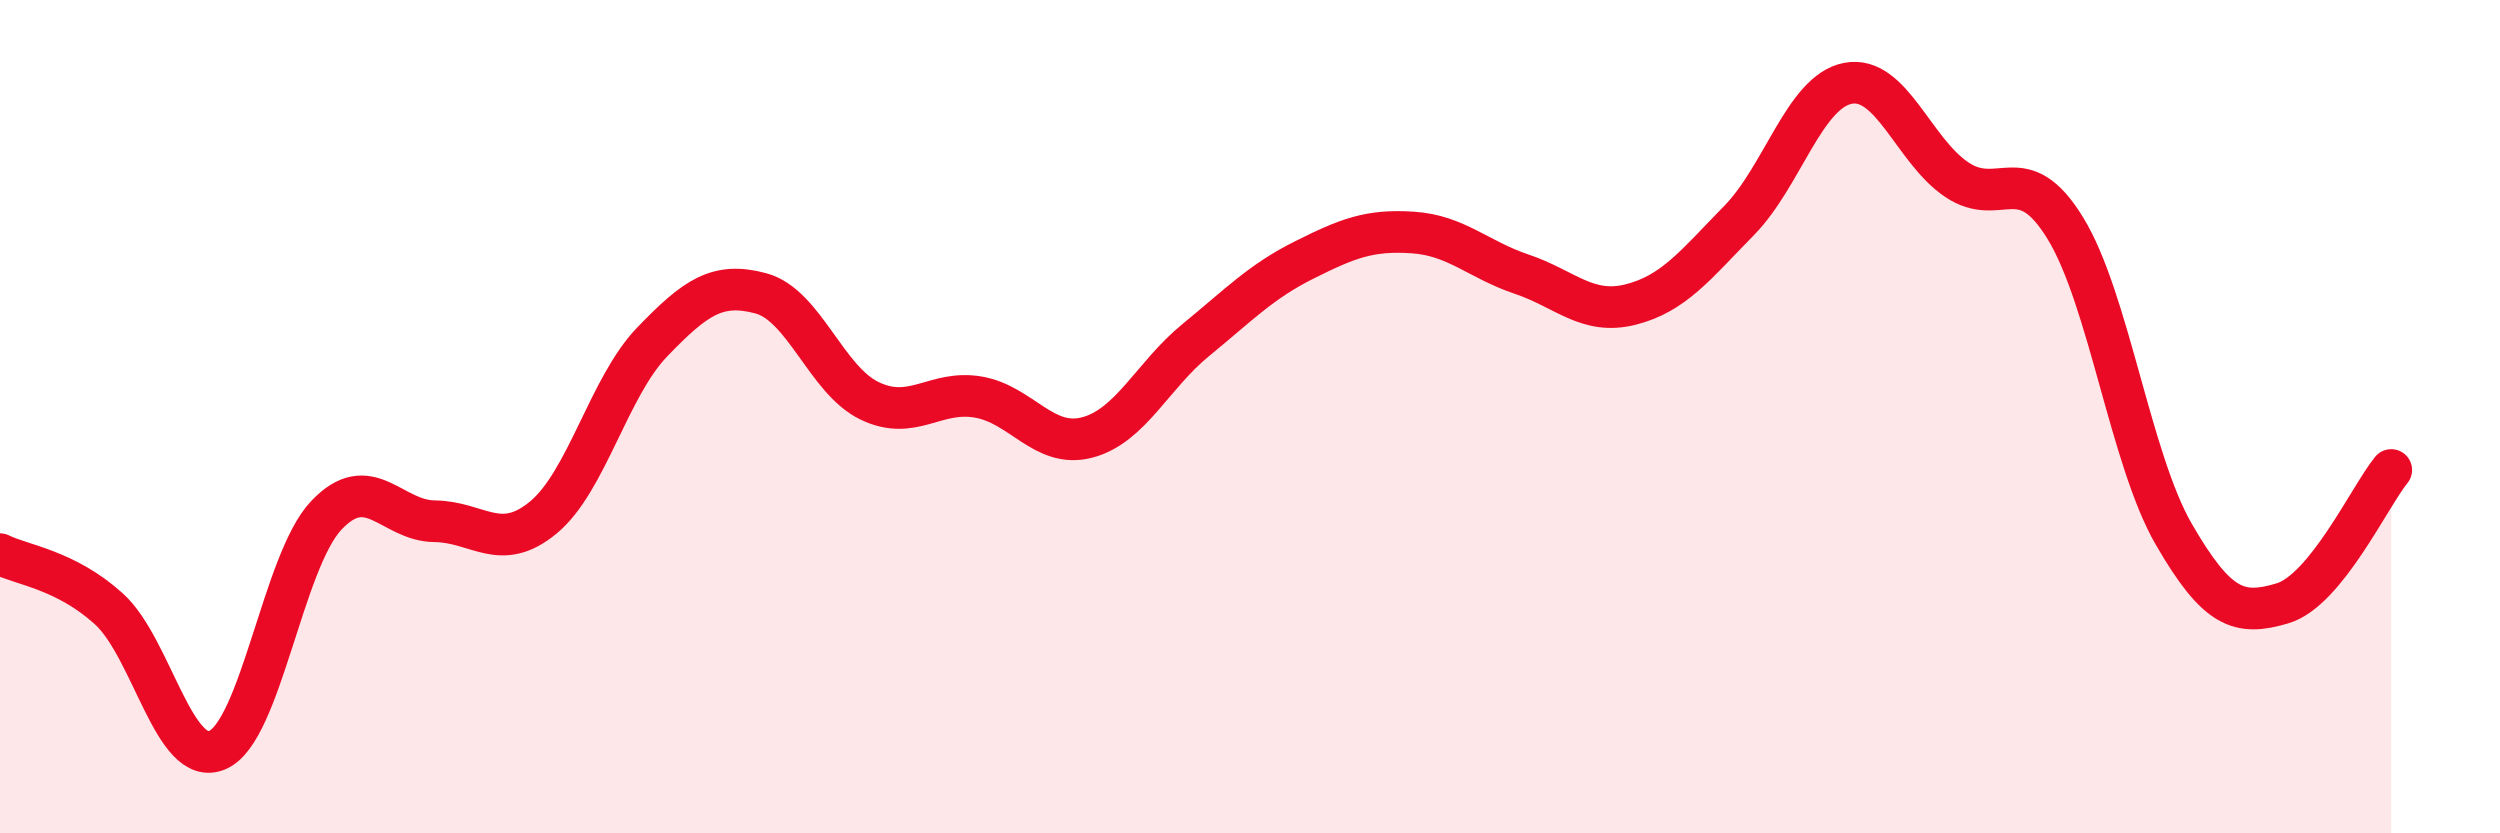 
    <svg width="60" height="20" viewBox="0 0 60 20" xmlns="http://www.w3.org/2000/svg">
      <path
        d="M 0,13.3 C 0.52,13.56 1.57,13.67 2.61,14.61 C 3.65,15.55 4.18,18.45 5.22,18 C 6.26,17.55 6.79,13.47 7.83,12.37 C 8.87,11.27 9.39,12.5 10.43,12.51 C 11.47,12.52 12,13.28 13.04,12.42 C 14.08,11.56 14.61,9.29 15.65,8.21 C 16.69,7.13 17.22,6.76 18.26,7.04 C 19.3,7.32 19.83,9.12 20.87,9.62 C 21.91,10.12 22.44,9.35 23.48,9.53 C 24.52,9.71 25.05,10.77 26.09,10.5 C 27.13,10.23 27.66,9.01 28.7,8.16 C 29.74,7.31 30.26,6.76 31.3,6.24 C 32.34,5.72 32.87,5.51 33.91,5.58 C 34.95,5.65 35.48,6.23 36.52,6.58 C 37.56,6.93 38.09,7.57 39.13,7.31 C 40.17,7.05 40.7,6.35 41.74,5.29 C 42.78,4.23 43.31,2.2 44.35,2 C 45.39,1.8 45.92,3.61 46.96,4.31 C 48,5.01 48.53,3.78 49.57,5.48 C 50.61,7.18 51.13,11.02 52.17,12.82 C 53.21,14.62 53.74,14.79 54.78,14.48 C 55.82,14.17 56.87,11.92 57.39,11.28L57.39 20L0 20Z"
        fill="#EB0A25"
        opacity="0.1"
        stroke-linecap="round"
        stroke-linejoin="round"
      />
      <path
        d="M 0,13.3 C 0.52,13.56 1.57,13.67 2.61,14.61 C 3.65,15.55 4.18,18.45 5.22,18 C 6.26,17.55 6.79,13.47 7.83,12.37 C 8.87,11.27 9.39,12.5 10.43,12.51 C 11.47,12.52 12,13.28 13.04,12.42 C 14.08,11.56 14.61,9.29 15.65,8.21 C 16.69,7.13 17.22,6.76 18.26,7.04 C 19.3,7.32 19.83,9.12 20.87,9.62 C 21.91,10.12 22.44,9.35 23.48,9.53 C 24.52,9.71 25.05,10.77 26.09,10.5 C 27.13,10.23 27.66,9.01 28.7,8.16 C 29.74,7.31 30.26,6.76 31.3,6.24 C 32.34,5.72 32.87,5.51 33.91,5.58 C 34.95,5.65 35.48,6.23 36.52,6.58 C 37.56,6.93 38.09,7.57 39.13,7.31 C 40.17,7.05 40.7,6.35 41.74,5.29 C 42.78,4.23 43.31,2.2 44.35,2 C 45.39,1.8 45.92,3.61 46.96,4.31 C 48,5.01 48.53,3.78 49.57,5.48 C 50.61,7.18 51.13,11.02 52.17,12.82 C 53.21,14.62 53.74,14.79 54.78,14.48 C 55.82,14.17 56.87,11.92 57.39,11.28"
        stroke="#EB0A25"
        stroke-width="1"
        fill="none"
        stroke-linecap="round"
        stroke-linejoin="round"
      />
    </svg>
  
